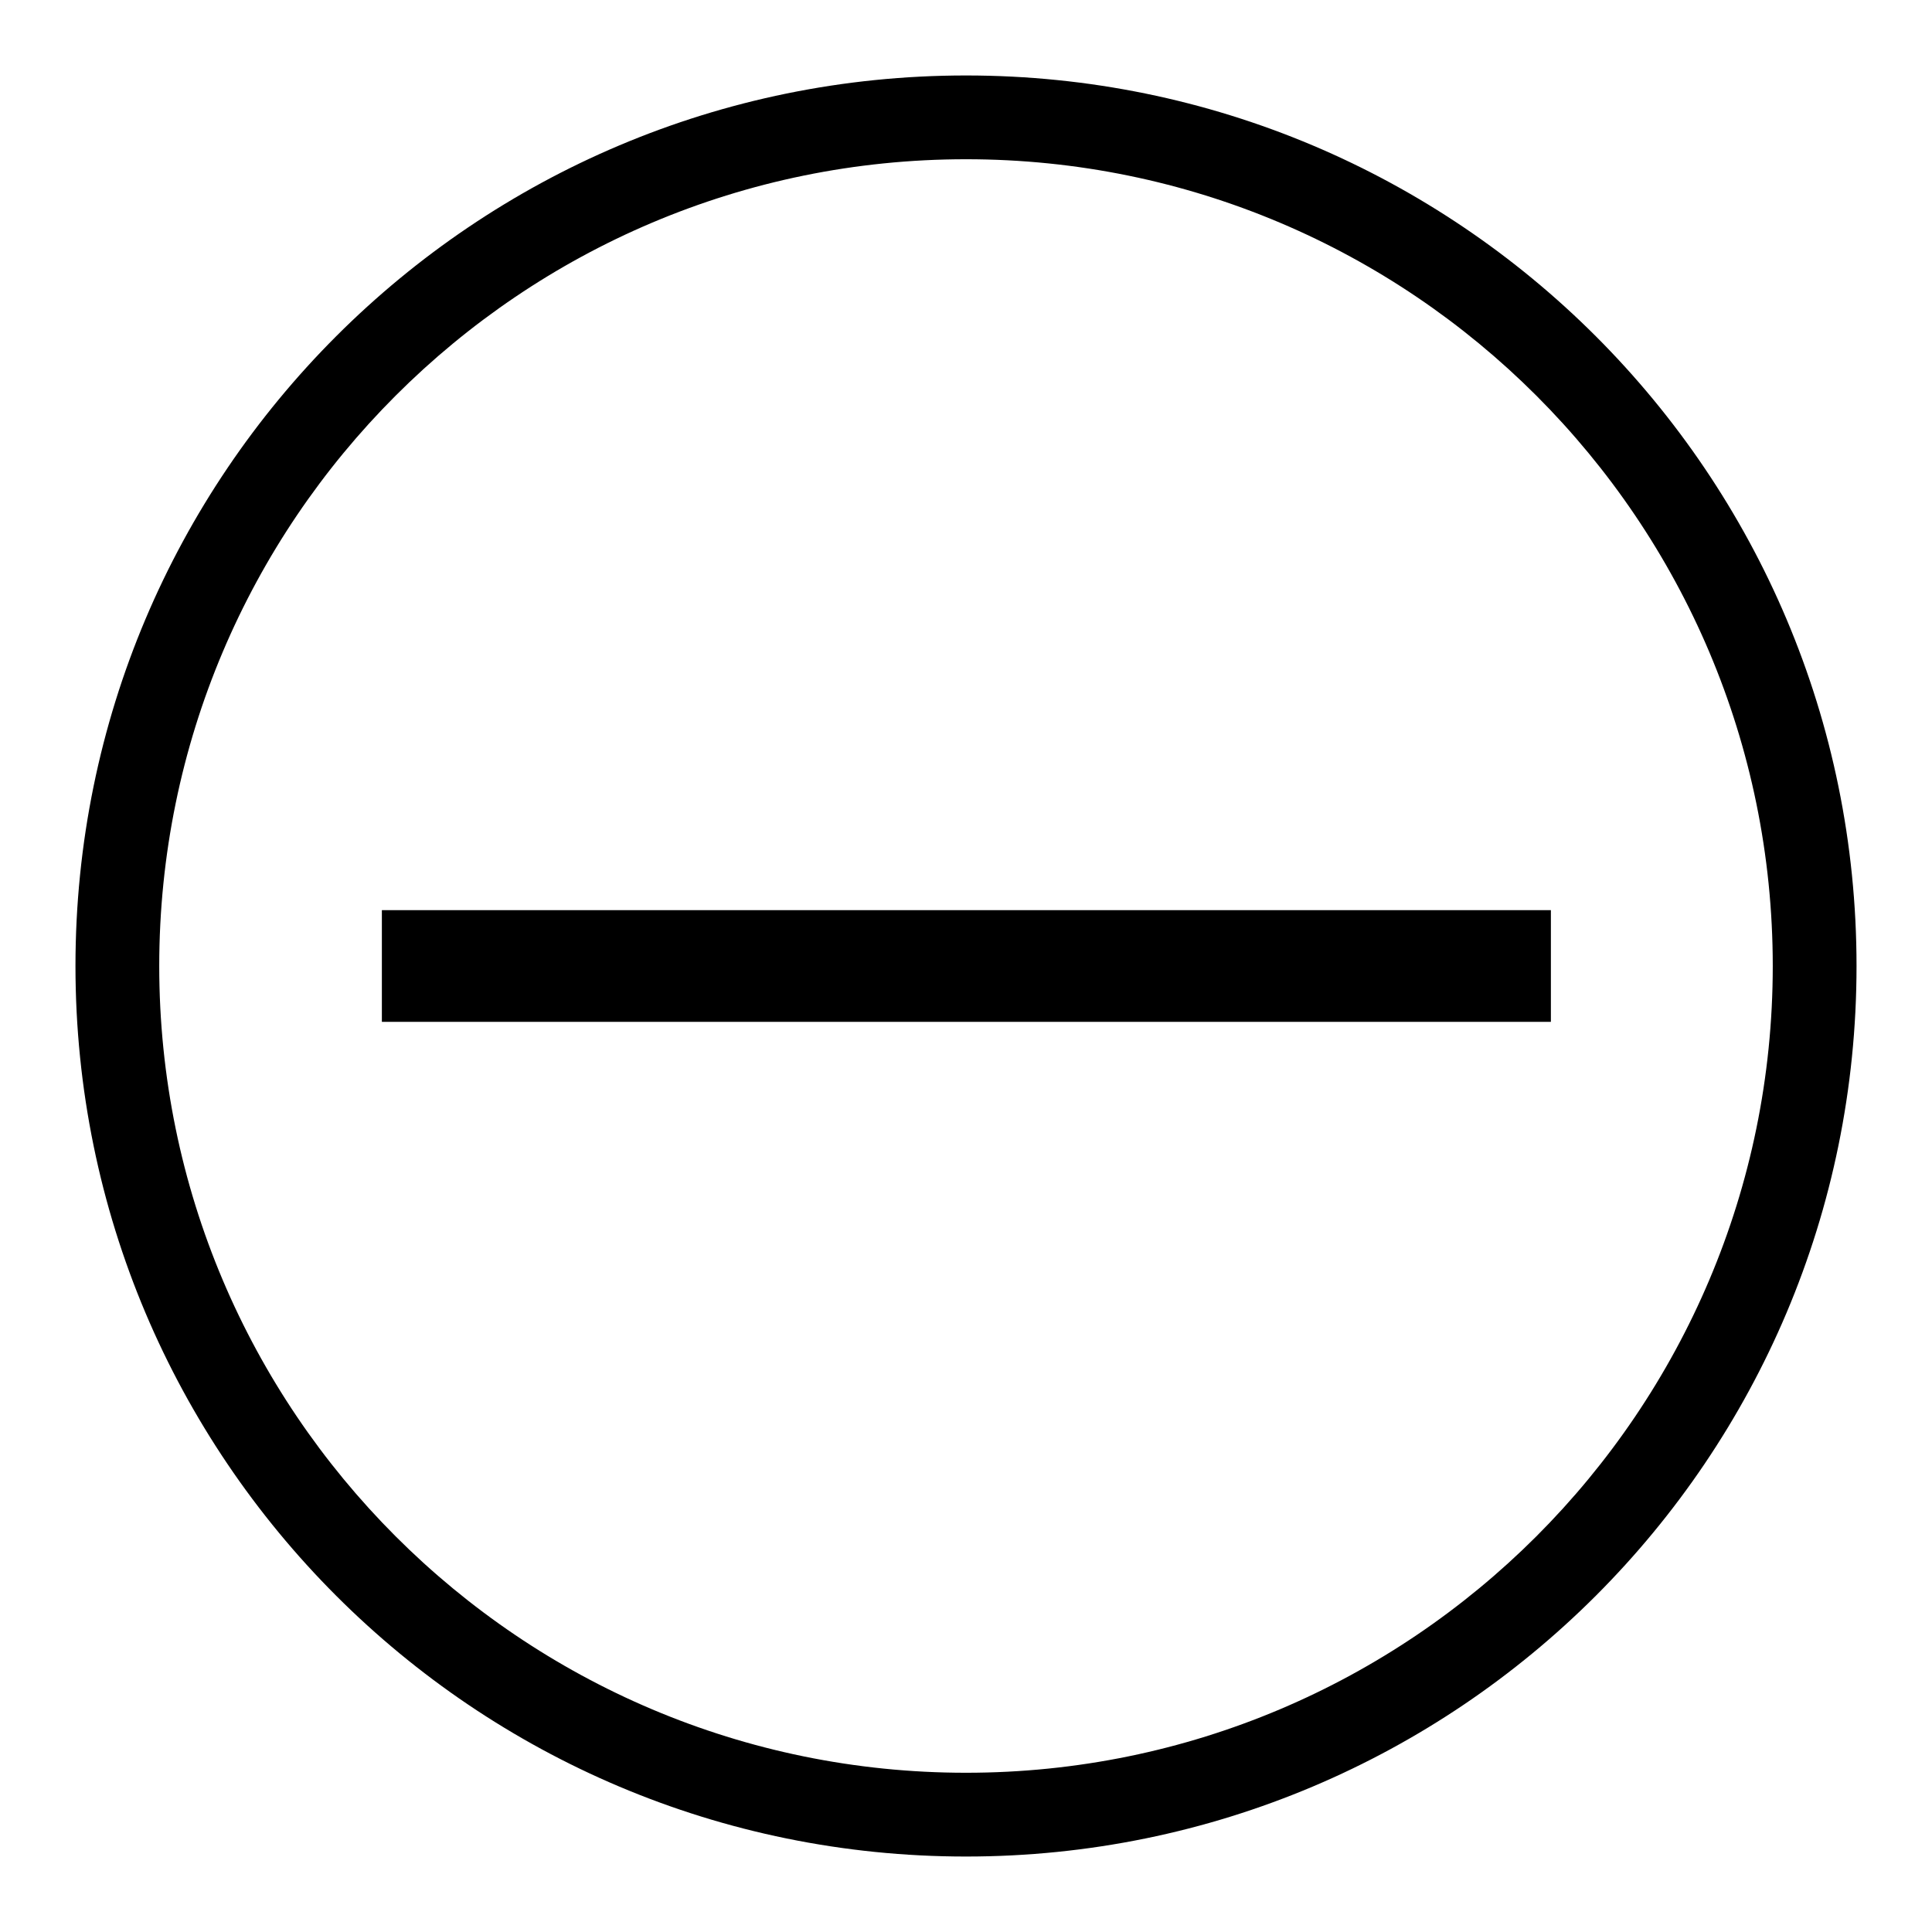 <?xml version="1.0" encoding="utf-8"?>
<!-- Svg Vector Icons : http://www.onlinewebfonts.com/icon -->
<!DOCTYPE svg PUBLIC "-//W3C//DTD SVG 1.1//EN" "http://www.w3.org/Graphics/SVG/1.1/DTD/svg11.dtd">
<svg version="1.1" xmlns="http://www.w3.org/2000/svg" xmlns:xlink="http://www.w3.org/1999/xlink" x="0px" y="0px" viewBox="0 0 256 256" enable-background="new 0 0 256 256" xml:space="preserve">
<g><g><path fill="#000000" d="M50.6,120.6h154.9v14.8H50.6V120.6z"/><path fill="#000000" d="M128,234.9L128,234.9c59,0,106.9-47.9,106.9-106.9c0-59-47.9-106.9-106.9-106.9C69,21.1,21.1,69,21.1,128C21.1,187,69,234.9,128,234.9L128,234.9z M128,246L128,246c-65.2,0-118-52.8-118-118C10,62.8,62.8,10,128,10c65.2,0,118,52.8,118,118C246,193.2,193.2,246,128,246L128,246z"/></g></g>
</svg>